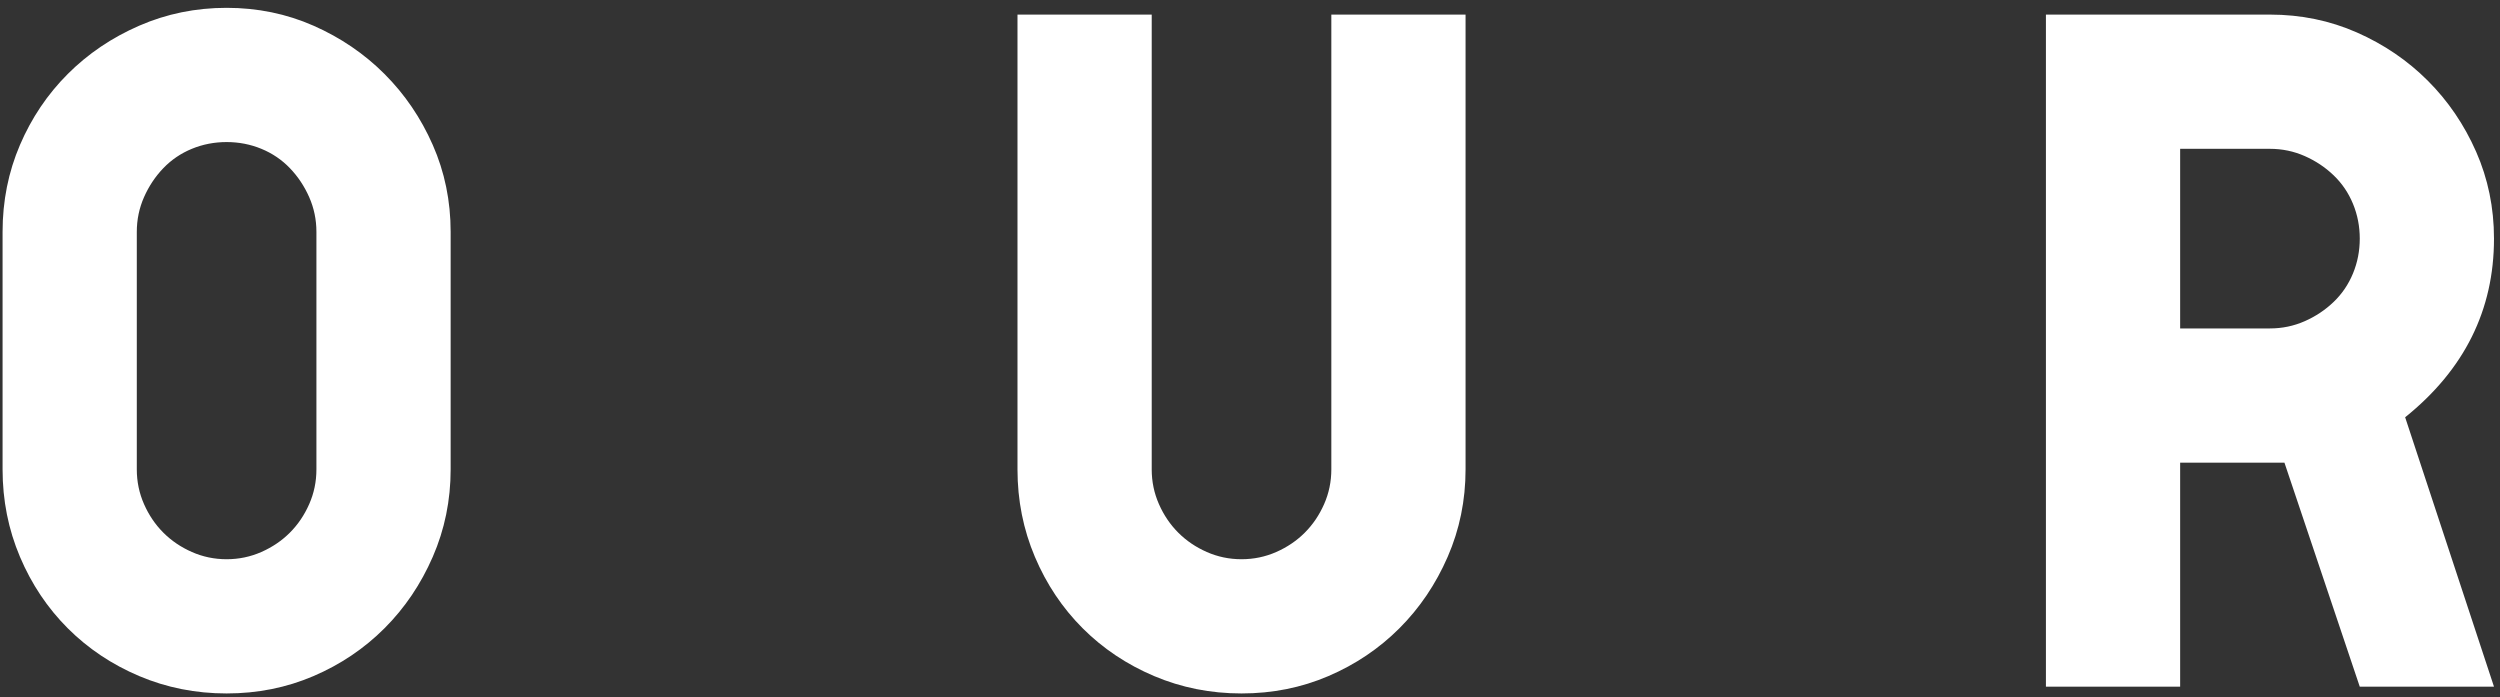 <?xml version="1.0" encoding="UTF-8"?>
<svg width="233px" height="65px" viewBox="0 0 233 65" version="1.1" xmlns="http://www.w3.org/2000/svg" xmlns:xlink="http://www.w3.org/1999/xlink">
    <rect x="0" y="0" width="233" height="65" fill="#333333" stroke="none"/>
    <!-- Generator: Sketch 50 (54983) - http://www.bohemiancoding.com/sketch -->
    <title>our</title>
    <desc>Created with Sketch.</desc>
    <defs></defs>
    <g id="Desktop" stroke="none" stroke-width="1" fill="none" fill-rule="evenodd">
        <g id="Our-Future-Is-Here-(Landing)" transform="translate(-103, -223)" fill="#FFFFFF">
            <path d="M145,266.75 C145,269.63 144.445,272.345 143.335,274.895 C142.225,277.445 140.725,279.665 138.835,281.555 C136.945,283.445 134.74,284.93 132.22,286.01 C129.7,287.09 127,287.63 124.12,287.63 C121.24,287.63 118.525,287.09 115.975,286.01 C113.425,284.93 111.205,283.445 109.315,281.555 C107.425,279.665 105.94,277.445 104.86,274.895 C103.78,272.345 103.24,269.63 103.24,266.75 L103.24,244.61 C103.24,241.73 103.78,239.03 104.86,236.51 C105.94,233.99 107.425,231.785 109.315,229.895 C111.205,228.005 113.425,226.505 115.975,225.395 C118.525,224.285 121.24,223.73 124.12,223.73 C127,223.73 129.7,224.285 132.22,225.395 C134.74,226.505 136.945,228.005 138.835,229.895 C140.725,231.785 142.225,233.99 143.335,236.51 C144.445,239.03 145,241.73 145,244.61 L145,266.75 Z M115.75,266.75 C115.75,267.89 115.975,268.97 116.425,269.99 C116.875,271.01 117.475,271.895 118.225,272.645 C118.975,273.395 119.86,273.995 120.88,274.445 C121.9,274.895 122.98,275.12 124.12,275.12 C125.26,275.12 126.34,274.895 127.36,274.445 C128.38,273.995 129.265,273.395 130.015,272.645 C130.765,271.895 131.365,271.01 131.815,269.99 C132.265,268.97 132.49,267.89 132.49,266.75 L132.49,244.61 C132.49,243.47 132.265,242.39 131.815,241.37 C131.365,240.35 130.765,239.45 130.015,238.67 C129.265,237.89 128.38,237.29 127.36,236.87 C126.34,236.45 125.26,236.24 124.12,236.24 C122.98,236.24 121.9,236.45 120.88,236.87 C119.86,237.29 118.975,237.89 118.225,238.67 C117.475,239.45 116.875,240.35 116.425,241.37 C115.975,242.39 115.75,243.47 115.75,244.61 L115.75,266.75 Z M239.59,224.36 L239.59,266.75 C239.59,269.63 239.035,272.345 237.925,274.895 C236.815,277.445 235.315,279.665 233.425,281.555 C231.535,283.445 229.33,284.93 226.81,286.01 C224.29,287.09 221.59,287.63 218.71,287.63 C215.83,287.63 213.115,287.09 210.565,286.01 C208.015,284.93 205.795,283.445 203.905,281.555 C202.015,279.665 200.53,277.445 199.45,274.895 C198.37,272.345 197.83,269.63 197.83,266.75 L197.83,224.36 L210.34,224.36 L210.34,266.75 C210.34,267.89 210.565,268.97 211.015,269.99 C211.465,271.01 212.065,271.895 212.815,272.645 C213.565,273.395 214.45,273.995 215.47,274.445 C216.49,274.895 217.57,275.12 218.71,275.12 C219.85,275.12 220.93,274.895 221.95,274.445 C222.97,273.995 223.855,273.395 224.605,272.645 C225.355,271.895 225.955,271.01 226.405,269.99 C226.855,268.97 227.08,267.89 227.08,266.75 L227.08,224.36 L239.59,224.36 Z M335.44,287 L322.93,287 L315.91,266.12 L306.19,266.12 L306.19,287 L293.68,287 L293.68,224.36 L314.56,224.36 C317.44,224.36 320.14,224.915 322.66,226.025 C325.18,227.135 327.385,228.635 329.275,230.525 C331.165,232.415 332.665,234.62 333.775,237.14 C334.885,239.66 335.44,242.36 335.44,245.24 C335.44,251.9 332.68,257.45 327.16,261.89 L335.44,287 Z M306.19,253.61 L314.56,253.61 C315.7,253.61 316.78,253.385 317.8,252.935 C318.82,252.485 319.72,251.885 320.5,251.135 C321.28,250.385 321.88,249.5 322.3,248.48 C322.72,247.46 322.93,246.38 322.93,245.24 C322.93,244.1 322.72,243.02 322.3,242 C321.88,240.98 321.28,240.095 320.5,239.345 C319.72,238.595 318.82,237.995 317.8,237.545 C316.78,237.095 315.7,236.87 314.56,236.87 L306.19,236.87 L306.19,253.61 Z" id="our"></path>
        </g>
    </g>
</svg>